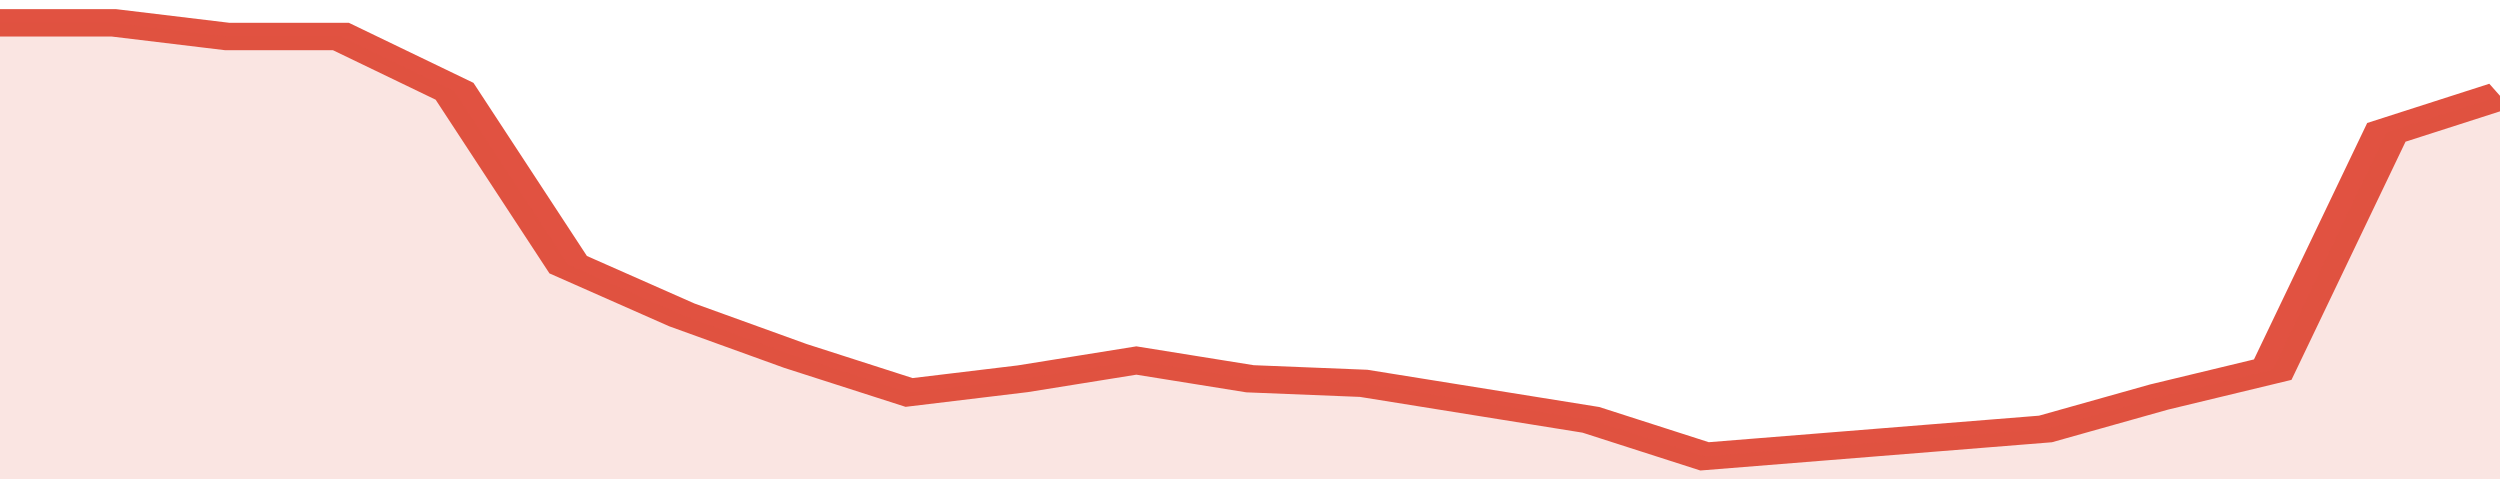 <svg xmlns="http://www.w3.org/2000/svg" viewBox="0 0 330 105" width="120" height="23" preserveAspectRatio="none">
				 <polyline fill="none" stroke="#E15241" stroke-width="6" points="0, 5 15, 5 30, 8 45, 8 60, 20 75, 58 90, 69 105, 78 120, 86 135, 83 150, 79 165, 83 180, 84 195, 88 210, 92 225, 100 240, 98 255, 96 270, 94 285, 87 300, 81 315, 29 330, 21 330, 21 "> </polyline>
				 <polygon fill="#E15241" opacity="0.15" points="0, 105 0, 5 15, 5 30, 8 45, 8 60, 20 75, 58 90, 69 105, 78 120, 86 135, 83 150, 79 165, 83 180, 84 195, 88 210, 92 225, 100 240, 98 255, 96 270, 94 285, 87 300, 81 315, 29 330, 21 330, 105 "></polygon>
			</svg>
